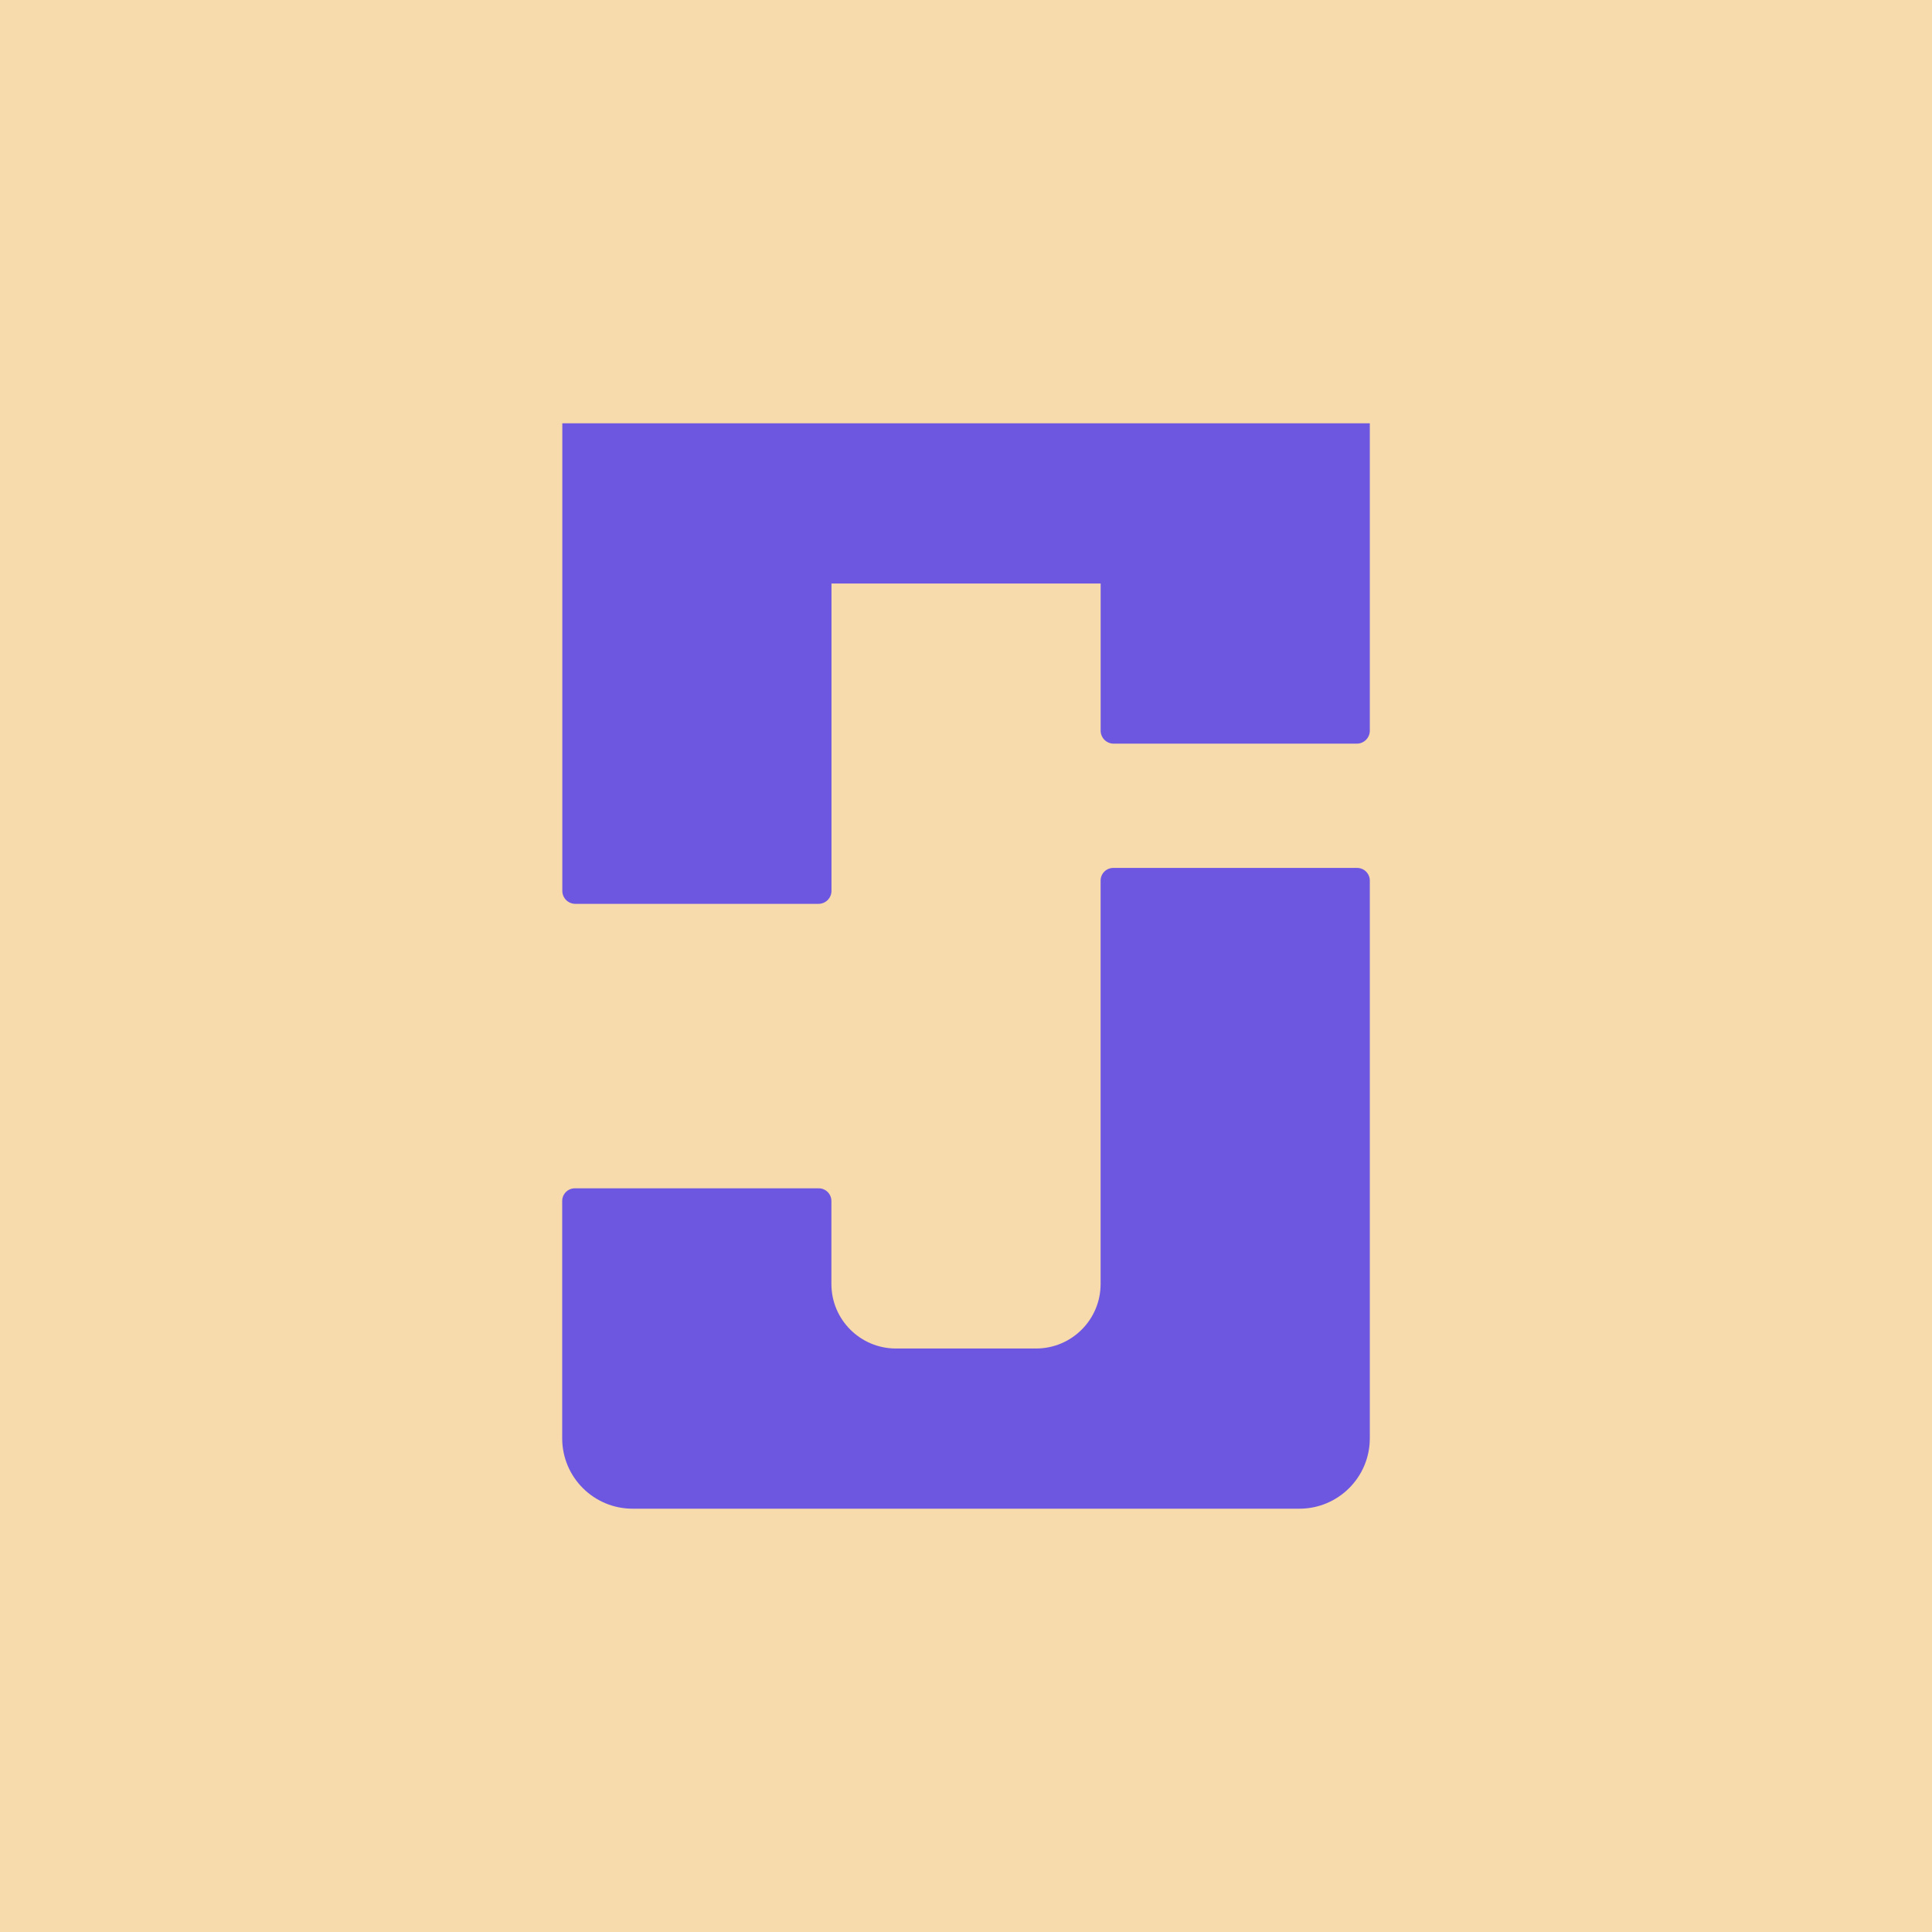 <?xml version="1.0" encoding="UTF-8"?>
<svg id="Layer_2" data-name="Layer 2" xmlns="http://www.w3.org/2000/svg" viewBox="0 0 456 456">
  <defs>
    <style>
      .cls-1 {
        fill: #f7dbac;
      }

      .cls-1, .cls-2 {
        stroke-width: 0px;
      }

      .cls-2 {
        fill: #6e57e0;
      }
    </style>
  </defs>
  <g id="Layer_1-2" data-name="Layer 1">
    <rect class="cls-1" width="456" height="456"/>
    <g>
      <path class="cls-2" d="M323.31,99.91v72.54c0,1.7-1.38,3.07-3.07,3.07h-57.39c-1.7,0-3.07-1.38-3.07-3.07v-34.73h-63.53v72.54c0,1.7-1.38,3.07-3.07,3.07h-57.39c-1.7,0-3.07-1.38-3.07-3.07v-110.36h190.61Z"/>
      <path class="cls-2" d="M323.31,207.85v131.62c0,9.18-7.44,16.62-16.62,16.62h-157.38c-9.18,0-16.62-7.44-16.62-16.62v-56c0-1.66,1.34-3,3-3h57.54c1.66,0,3,1.34,3,3v19.58c0,8.41,6.82,15.23,15.23,15.23h33.08c8.41,0,15.23-6.82,15.23-15.23v-95.2c0-1.66,1.34-3,3-3h57.54c1.66,0,3,1.34,3,3Z"/>
    </g>
  </g>
</svg>